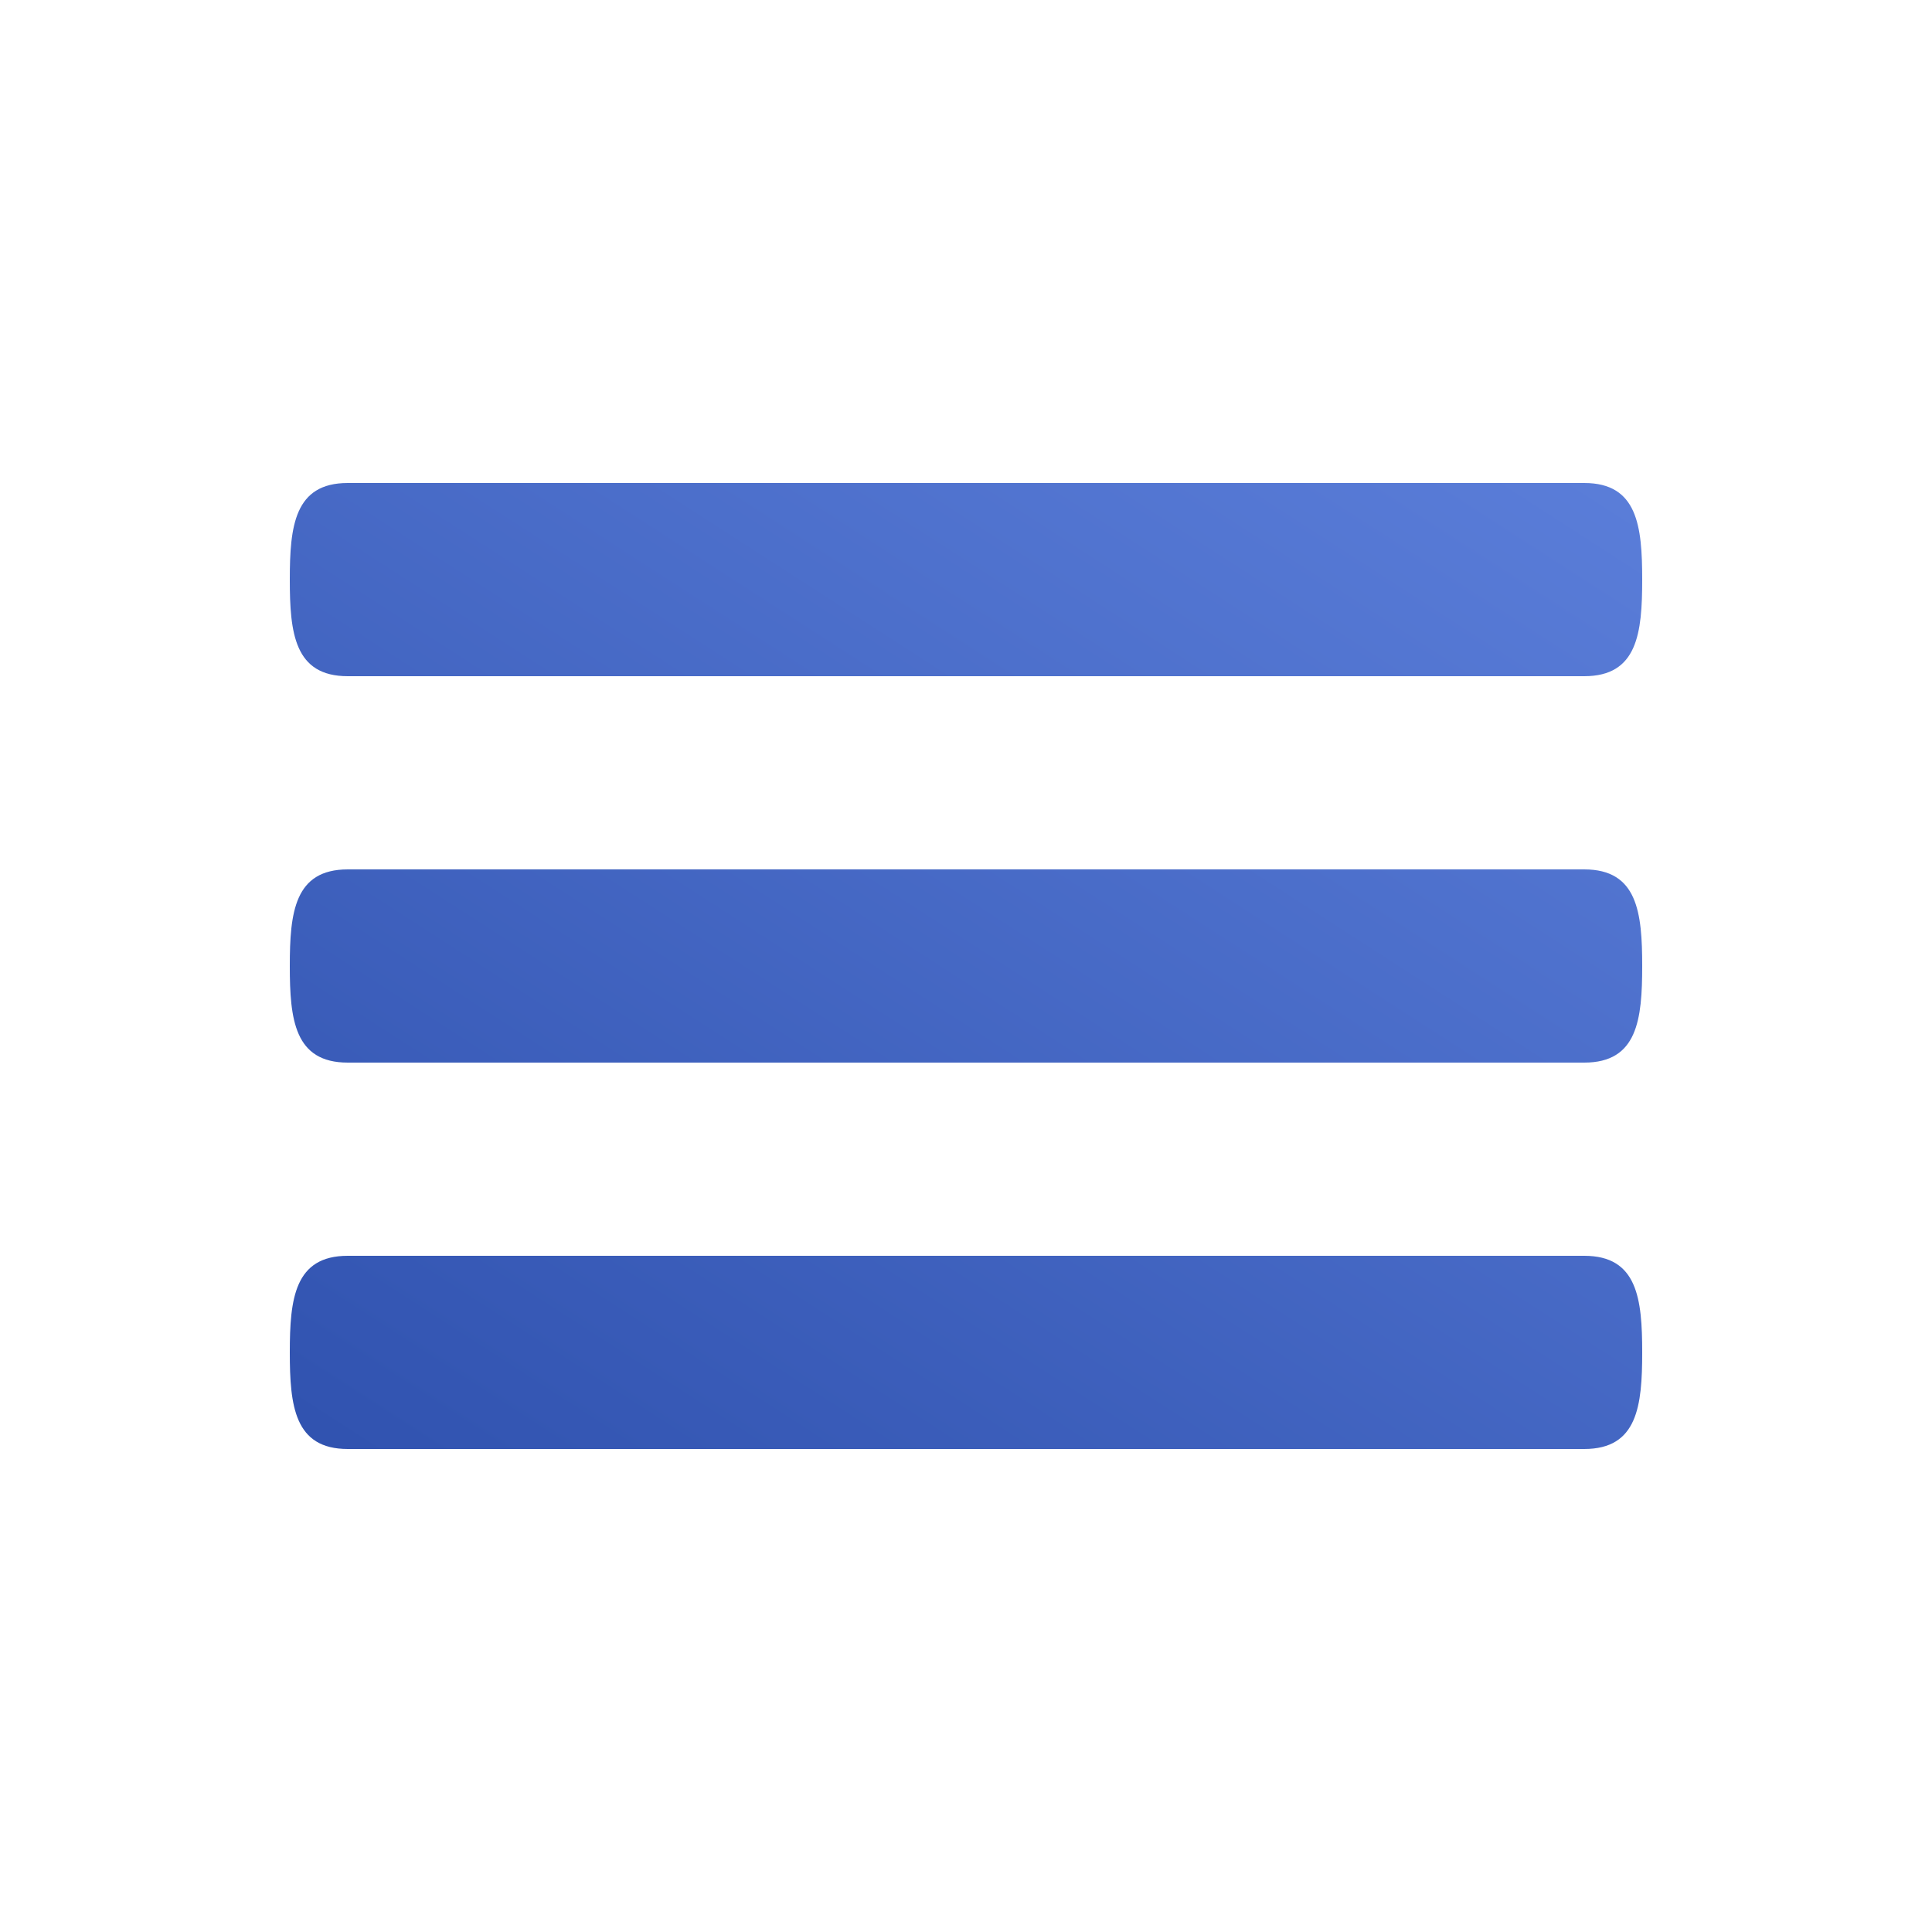 <?xml version="1.0" encoding="UTF-8"?> <svg xmlns="http://www.w3.org/2000/svg" width="32" height="32" viewBox="0 0 32 32" fill="none"> <path d="M26.24 14.4H5.76C4.877 14.4 4.8 15.115 4.8 16C4.8 16.885 4.877 17.6 5.76 17.6H26.24C27.123 17.6 27.2 16.885 27.2 16C27.2 15.115 27.123 14.4 26.24 14.4ZM26.24 20.8H5.76C4.877 20.8 4.8 21.515 4.8 22.4C4.8 23.285 4.877 24 5.76 24H26.24C27.123 24 27.2 23.285 27.2 22.4C27.2 21.515 27.123 20.8 26.24 20.8ZM5.76 11.2H26.24C27.123 11.2 27.2 10.485 27.2 9.6C27.2 8.715 27.123 8 26.24 8H5.76C4.877 8 4.8 8.715 4.8 9.6C4.8 10.485 4.877 11.2 5.76 11.2Z" fill="url(#paint0_linear_566_33)"></path> <defs> <linearGradient id="paint0_linear_566_33" x1="4.8" y1="24.561" x2="31.457" y2="-16.77" gradientUnits="userSpaceOnUse"> <stop offset="0.02" stop-color="#3153B0"></stop> <stop offset="1" stop-color="#81A5FF"></stop> </linearGradient> </defs> </svg> 